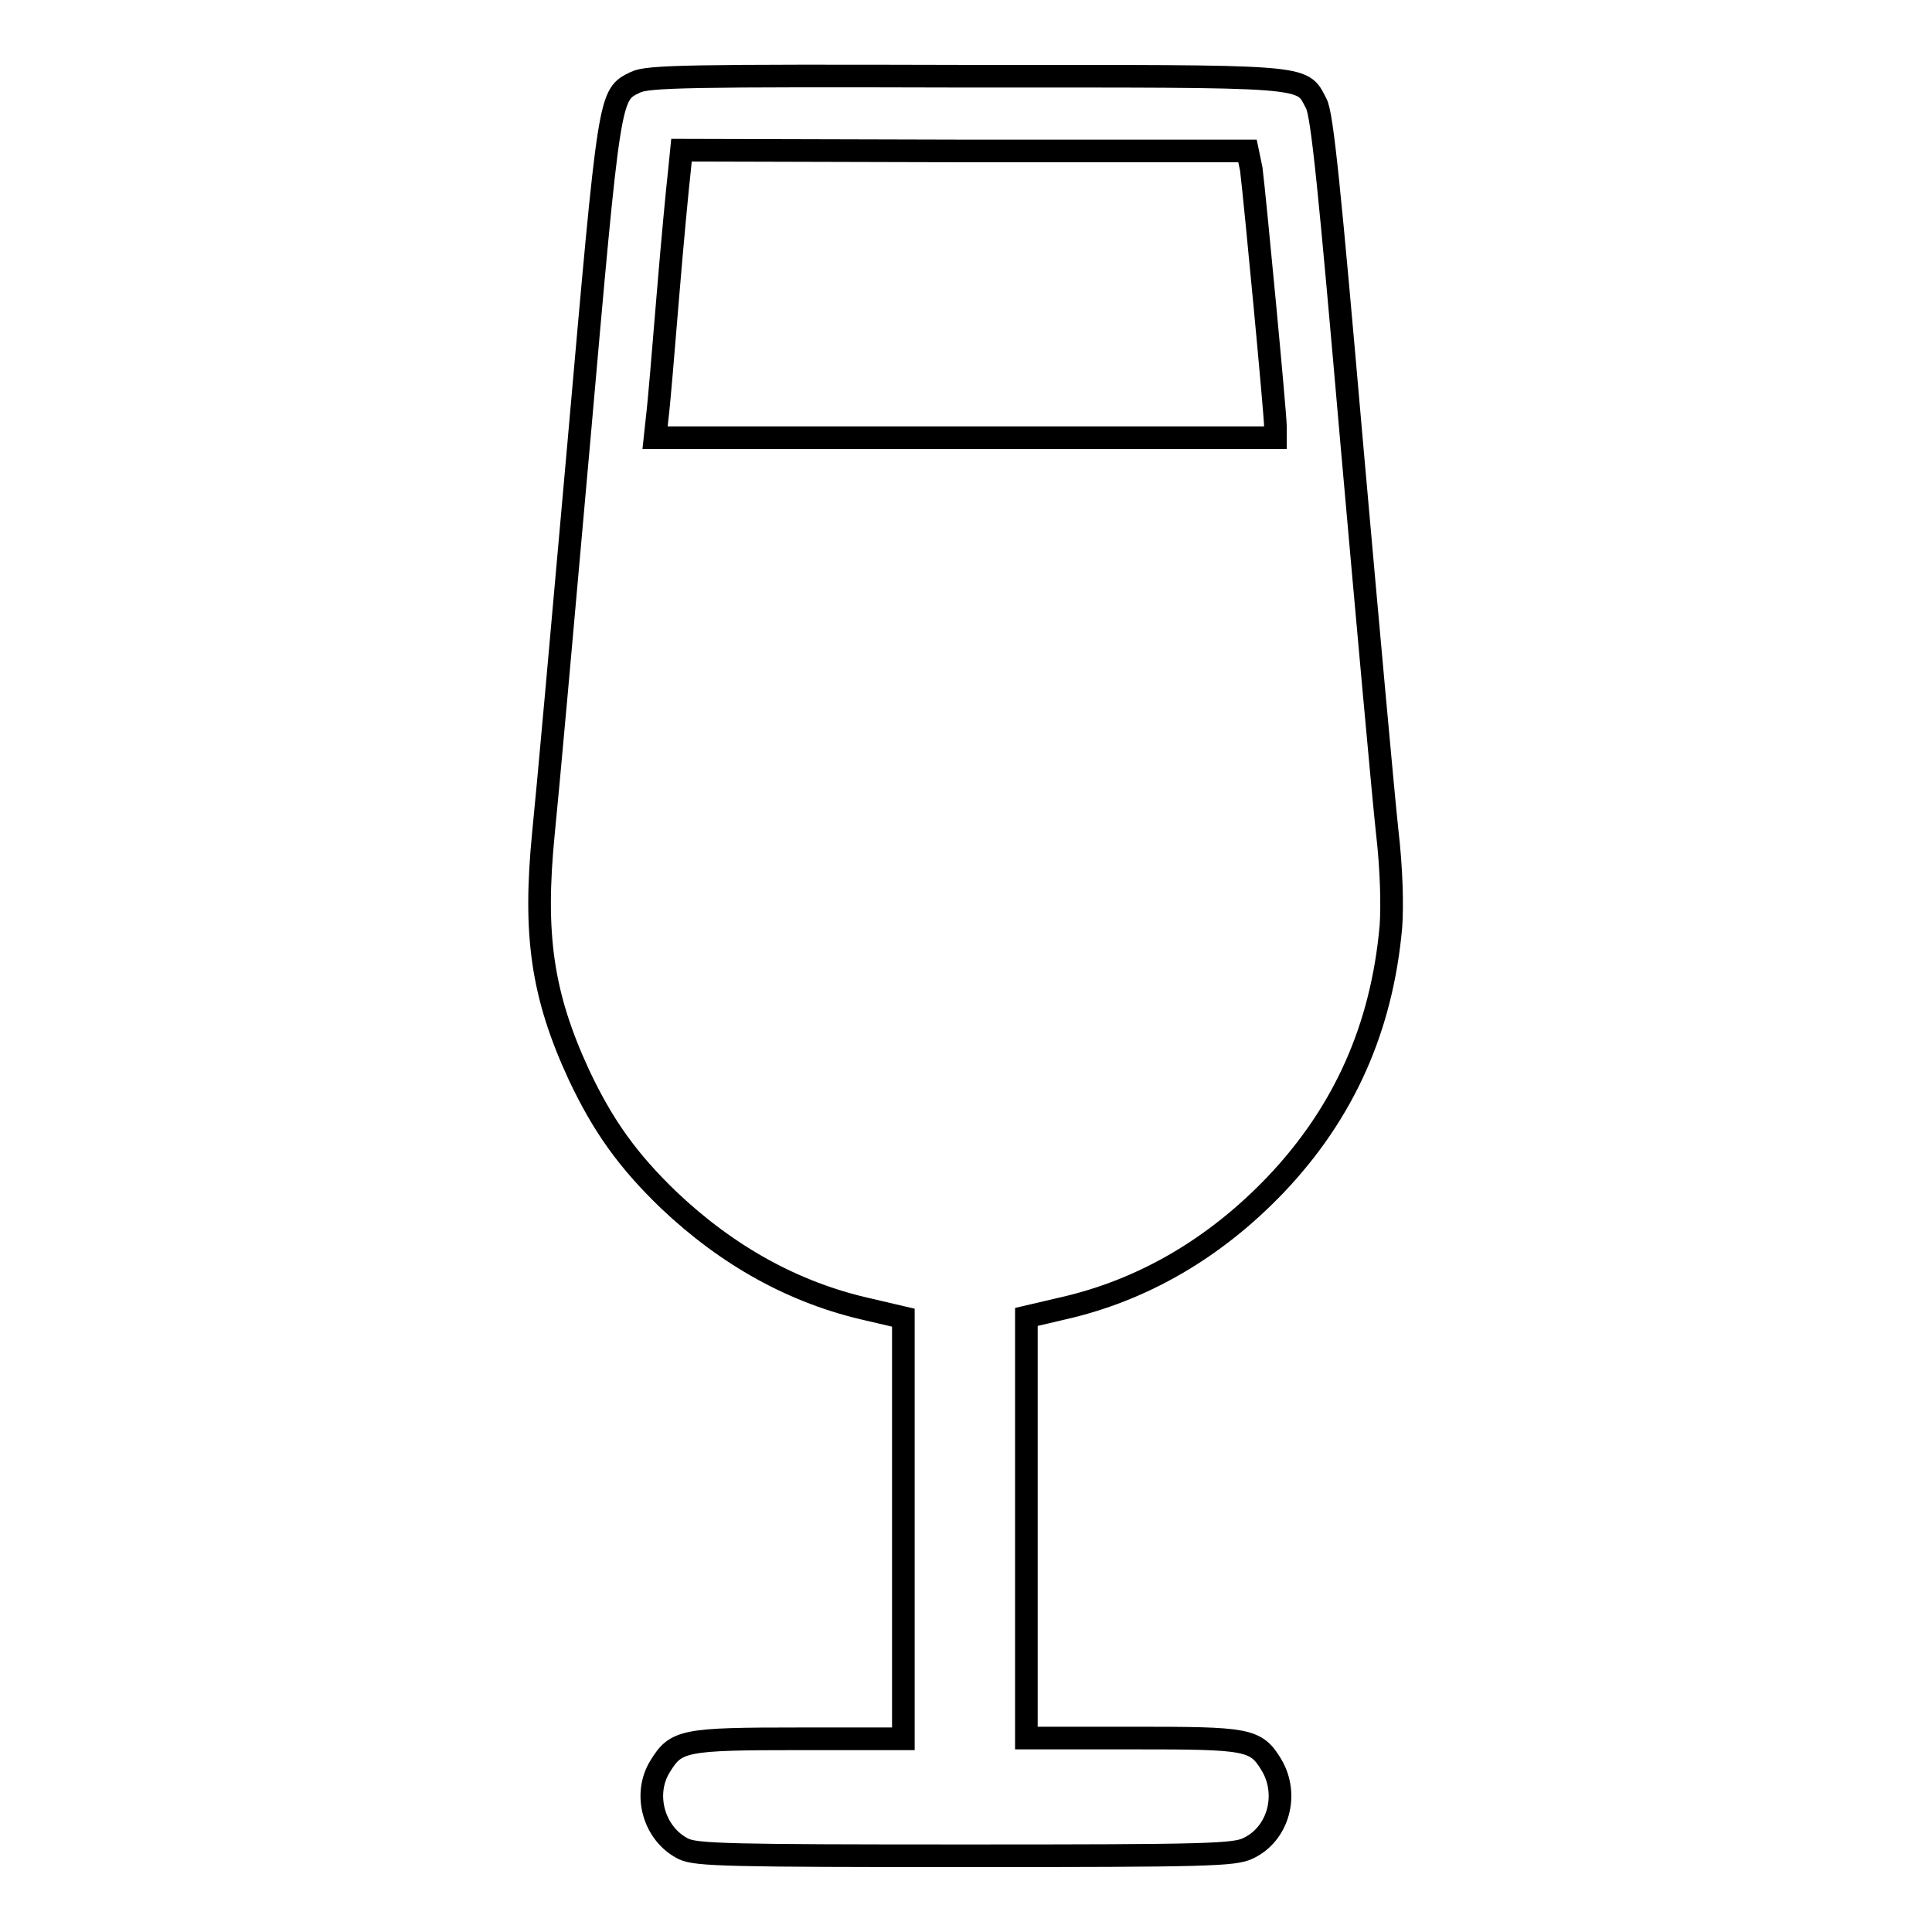 <?xml version="1.0" encoding="utf-8"?>
<!-- Svg Vector Icons : http://www.onlinewebfonts.com/icon -->
<!DOCTYPE svg PUBLIC "-//W3C//DTD SVG 1.1//EN" "http://www.w3.org/Graphics/SVG/1.1/DTD/svg11.dtd">
<svg version="1.1" xmlns="http://www.w3.org/2000/svg" xmlns:xlink="http://www.w3.org/1999/xlink" x="0px" y="0px" viewBox="0 0 256 256" enable-background="new 0 0 256 256" xml:space="preserve">
<g><g><g><path stroke-width="3" fill-opacity="0" stroke="#000000"  d="M84.2,10.9c-3.5,1.7-3.4,1.2-7.5,47.7c-2.1,23.7-4.2,47.1-4.7,51.9c-1.3,13.3-0.2,21.3,4.7,31.9c3.2,6.8,6.5,11.4,11.9,16.6c7.8,7.4,16.6,12.3,26.4,14.5l4.7,1.1v27.9v27.9H106c-15.4,0-16.4,0.2-18.5,3.6c-2.4,3.8-0.8,9.1,3.1,11c1.7,0.8,6.1,0.9,37.4,0.9c31.9,0,35.6-0.1,37.4-1c4-1.9,5.4-7.1,3.1-11c-2.1-3.5-3.1-3.6-18.5-3.6H136v-27.9v-27.9l4.7-1.1c10.7-2.4,20.3-8,28.4-16.5c9-9.5,14-20.7,15.2-34.1c0.2-2.7,0.1-7.6-0.5-12.7c-0.5-4.6-2.6-27.8-4.7-51.5c-2.9-33.3-3.9-43.5-4.7-44.9c-2-3.8-0.3-3.6-46.6-3.6C91.3,10,85.8,10.1,84.2,10.9z M165.8,22.4c0.5,4,3.2,32.5,3.2,34.1V58h-41.1H86.8l0.3-2.8c0.2-1.5,0.8-8.7,1.4-16c0.6-7.3,1.3-14.6,1.5-16.3l0.3-3l37.5,0.1h37.5L165.8,22.4z"/></g></g></g>
</svg>